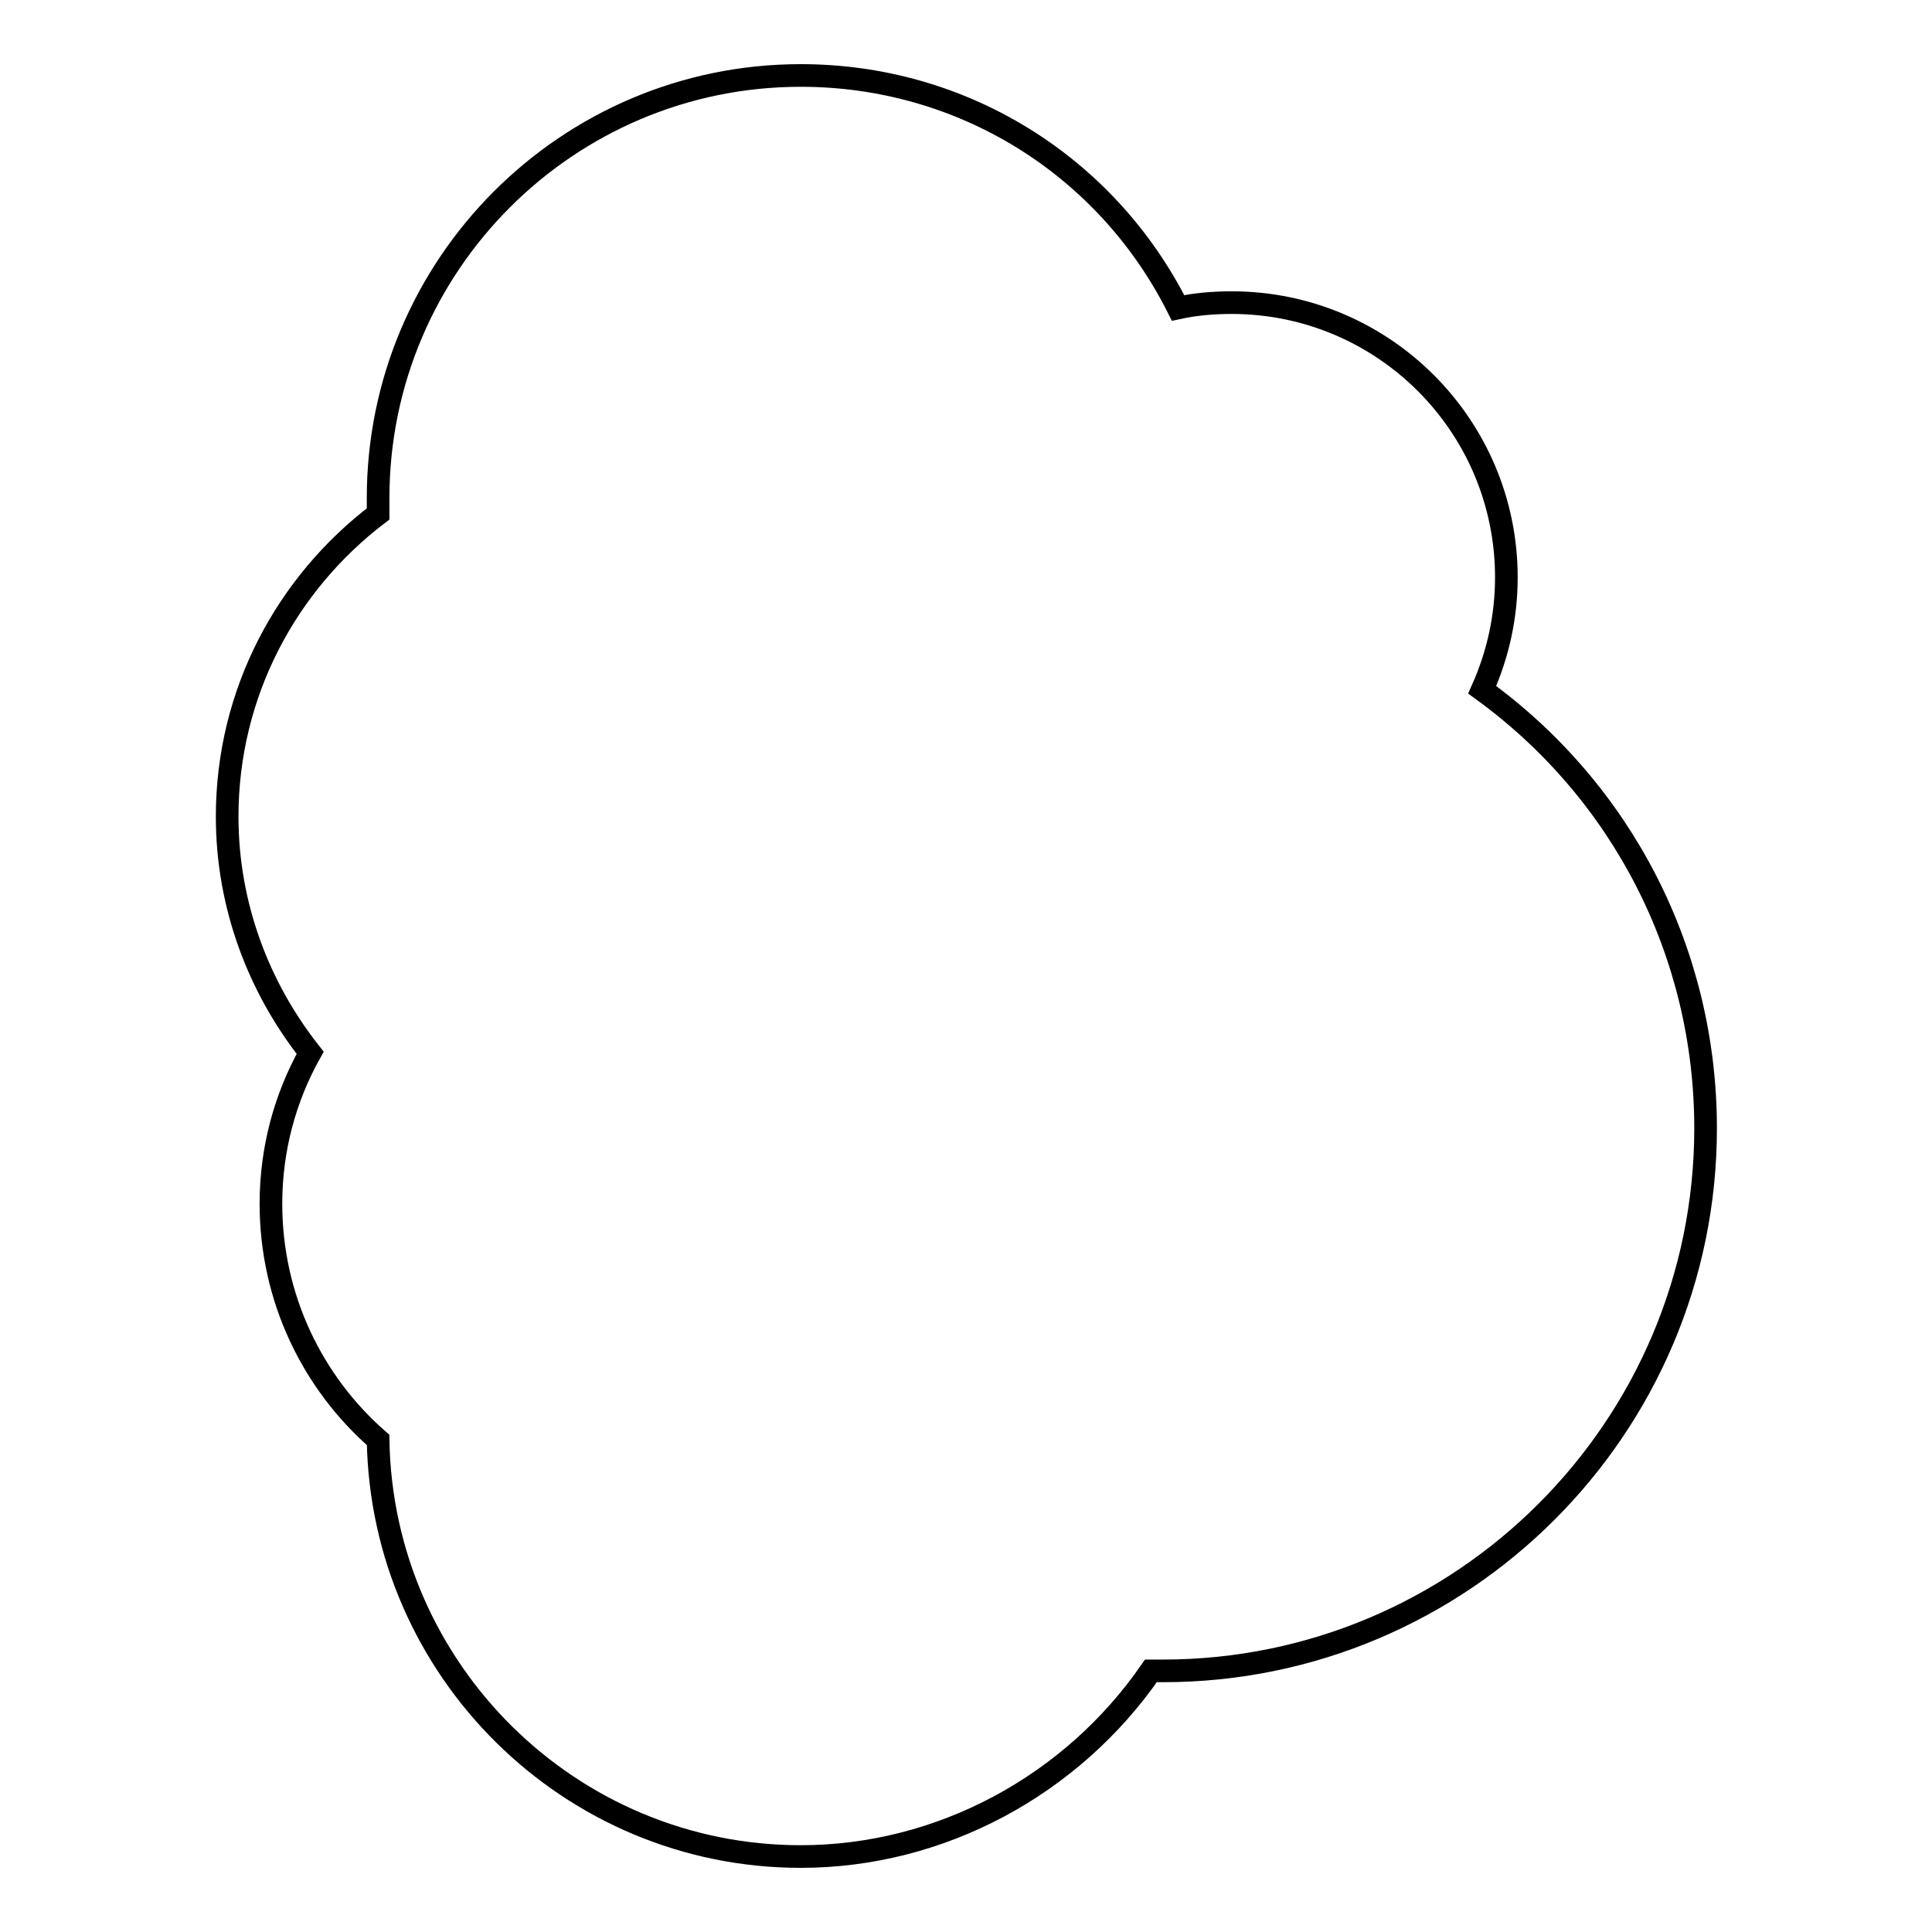 <?xml version="1.0" encoding="utf-8"?>
<!-- Svg Vector Icons : http://www.onlinewebfonts.com/icon -->
<!DOCTYPE svg PUBLIC "-//W3C//DTD SVG 1.1//EN" "http://www.w3.org/Graphics/SVG/1.1/DTD/svg11.dtd">
<svg version="1.1" xmlns="http://www.w3.org/2000/svg" xmlns:xlink="http://www.w3.org/1999/xlink" x="0px" y="0px" viewBox="0 0 256 256" enable-background="new 0 0 256 256" xml:space="preserve">
<g><g><path stroke-width="3" fill-opacity="0" stroke="#000000"  d="M50.1,190.8c-8.7-7.6-14.2-18.8-14.2-31.3c0-7.3,1.9-14.1,5.2-20c-6.8-8.6-11-19.5-11-31.3c0-16.4,7.9-30.9,20-40.1V66c0-30.9,25.1-56,56-56c21.4,0,40.5,11.9,50,30.8c2.3-0.5,4.7-0.7,7.1-0.7c20.1,0,36.4,16.3,36.4,36.4c0,5.2-1.1,10.2-3.2,14.9c18.6,13.5,29.6,34.9,29.6,58.1c0,39.7-32.3,71.9-71.9,71.9c-0.5,0-1,0-1.6,0C142,236.6,124.6,246,106.1,246C75.5,246,50.6,221.3,50.1,190.8L50.1,190.8z"/></g></g>
</svg>